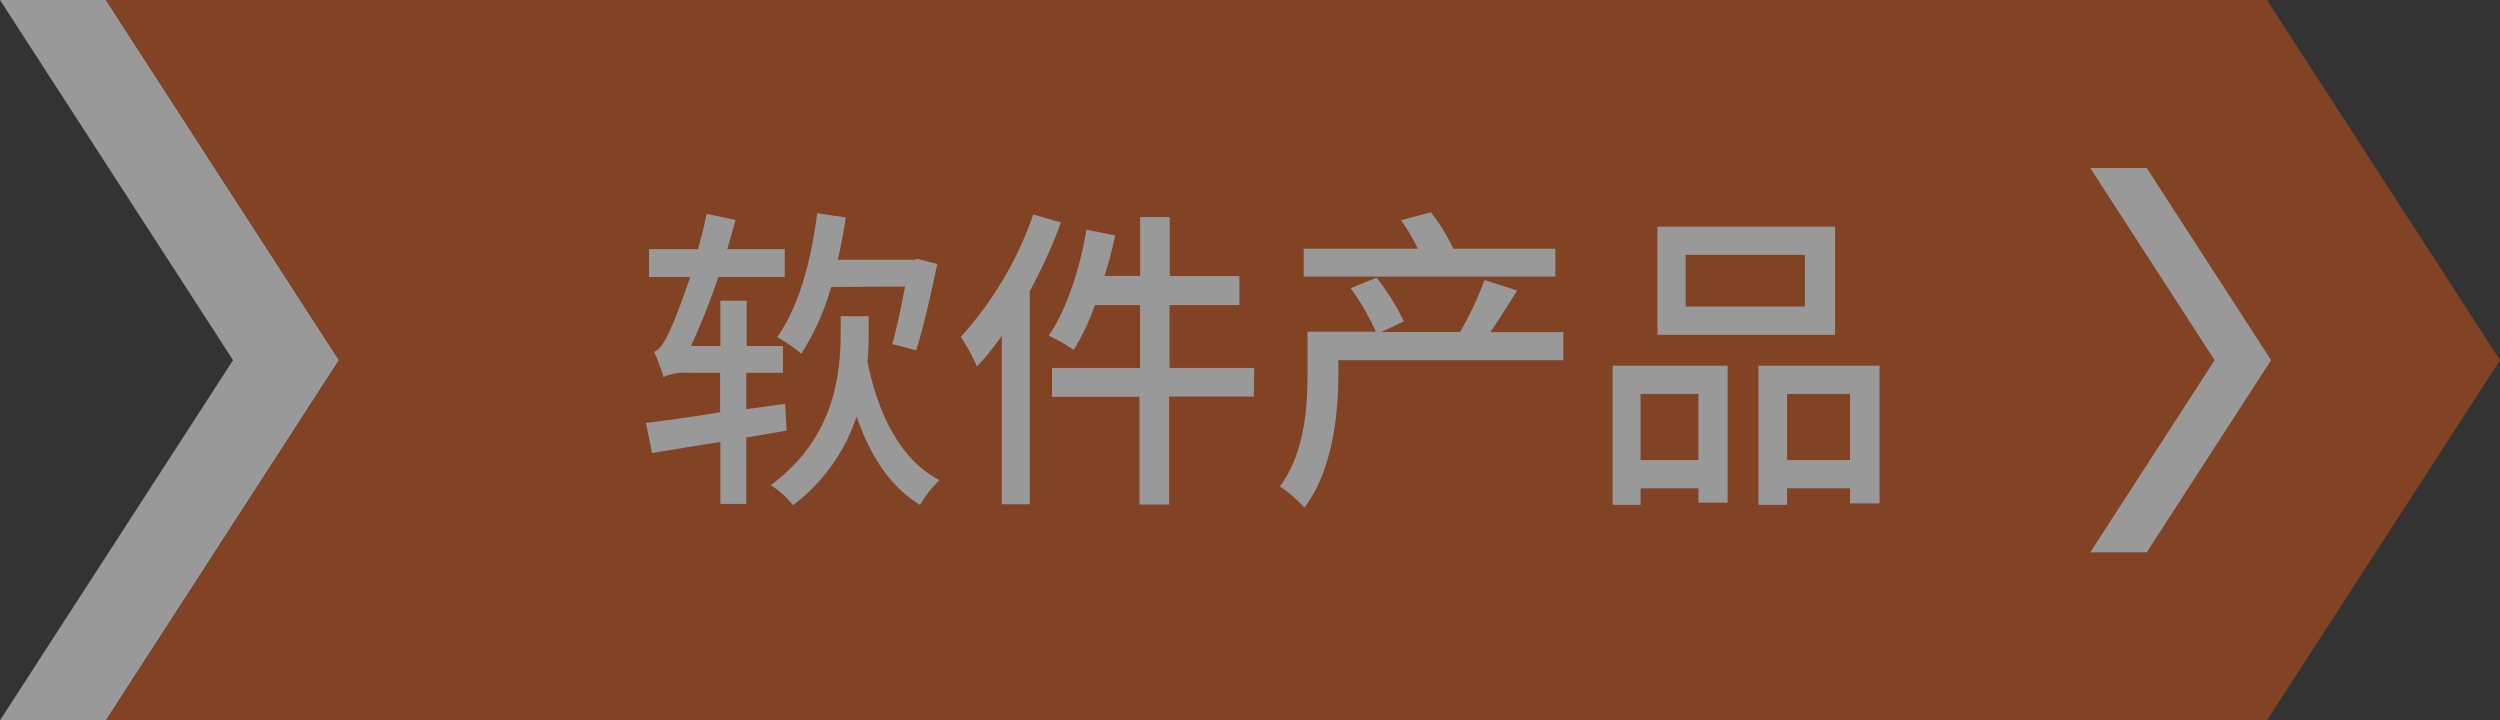 <svg id="图层_1" data-name="图层 1" xmlns="http://www.w3.org/2000/svg" viewBox="0 0 236 68"><rect x="0" y="0" width="236" height="68" fill="#333333" stroke="none"/><title>官网（图标）</title><g style="opacity:0.5"><polygon points="10 68 0 68 22 34 0 0 10 0 32 34 10 68" style="fill:#fff"/><polygon points="214 68 10 68 32 34 10 0 214 0 236 34 214 68" style="fill:#d25316"/><polygon points="202.65 52.14 197.32 52.14 209.06 34 197.32 15.86 202.65 15.86 214.39 34 202.65 52.14" style="fill:#fff"/><path d="M70.45,41.3v6.27H68V41.72c-2.34.36-4.59.75-6.45,1.05l-.57-2.85c1.86-.21,4.35-.57,7-1V35.19h-3a4.63,4.63,0,0,0-2.34.41,20.11,20.11,0,0,0-.9-2.4c.6-.18,1.08-1.05,1.65-2.36.33-.69,1-2.46,1.77-4.69H61.27V23.52h4.62c.3-1.08.6-2.22.81-3.33l2.73.57c-.24.9-.51,1.86-.78,2.76h5.43v2.63H67.81a65.46,65.46,0,0,1-2.58,6.51H68V28.38h2.49v4.28h3.42v2.53H70.45v3.44l3.66-.51.15,2.53ZM82,31.28c0,.84,0,1.83-.12,2.82,1,5,3.15,9.36,6.81,11.22a10.9,10.9,0,0,0-1.83,2.34c-2.82-1.68-4.71-4.65-6-8.34a17.23,17.23,0,0,1-6,8.37,8.46,8.46,0,0,0-2.1-1.89c6.12-4.53,6.6-10.61,6.6-14.57V29.85H82Zm-3.54-4.19a23.3,23.3,0,0,1-2.82,6.3,14.52,14.52,0,0,0-2.28-1.57c2-2.76,3.21-7.1,3.78-11.69l2.7.39c-.21,1.38-.45,2.73-.75,4h7.2l.33-.08,1.86.48c-.6,2.81-1.32,6.09-2,8.15l-2.25-.59c.39-1.38.84-3.42,1.2-5.43Z" style="fill:#fff"/><path d="M100.15,21a46.83,46.83,0,0,1-2.94,6.48V47.6H94.57V31.7a28.83,28.83,0,0,1-2.34,2.91A18.06,18.06,0,0,0,90.7,31.8a33.62,33.62,0,0,0,6.84-11.55Zm18.21,16.43h-8V47.63h-2.79V37.46H99.31V34.73h8.31V28.8h-4.26a21,21,0,0,1-2,4.22A19.64,19.64,0,0,0,99,31.68c1.68-2.41,2.91-6.24,3.57-10l2.7.54c-.27,1.29-.6,2.58-1,3.83h3.36V20.49h2.79v5.57H117V28.8h-6.6v5.93h8Z" style="fill:#fff"/><path d="M147.58,34H126.34v1.41c0,3.63-.54,9-3.21,12.51a12.05,12.05,0,0,0-2.31-2c2.34-3.15,2.61-7.5,2.61-10.58V31.31h6.45a23.85,23.85,0,0,0-2.37-4.1l2.43-1a21.09,21.09,0,0,1,2.58,4.13l-2.13,1h7.44a31.74,31.74,0,0,0,2.31-4.91l3.09,1c-.87,1.34-1.74,2.79-2.55,3.92h6.9Zm-.75-7.89H123.07V23.48h10.77a16.25,16.25,0,0,0-1.59-2.69l2.82-.75a17.62,17.62,0,0,1,2.13,3.44h9.63Z" style="fill:#fff"/><path d="M152.23,34.52h10.86V47.45h-2.76V46.1h-5.46v1.56h-2.64Zm2.64,2.67v6.24h5.46V37.19Zm18.36-5.58H156.46V21.39h16.77Zm-2.85-7.55H159.13v4.88h11.25Zm7.05,10.46v13h-2.79V46.1H168.7v1.56H166V34.52Zm-2.79,8.91V37.19H168.7v6.24Z" style="fill:#fff"/></g></svg>